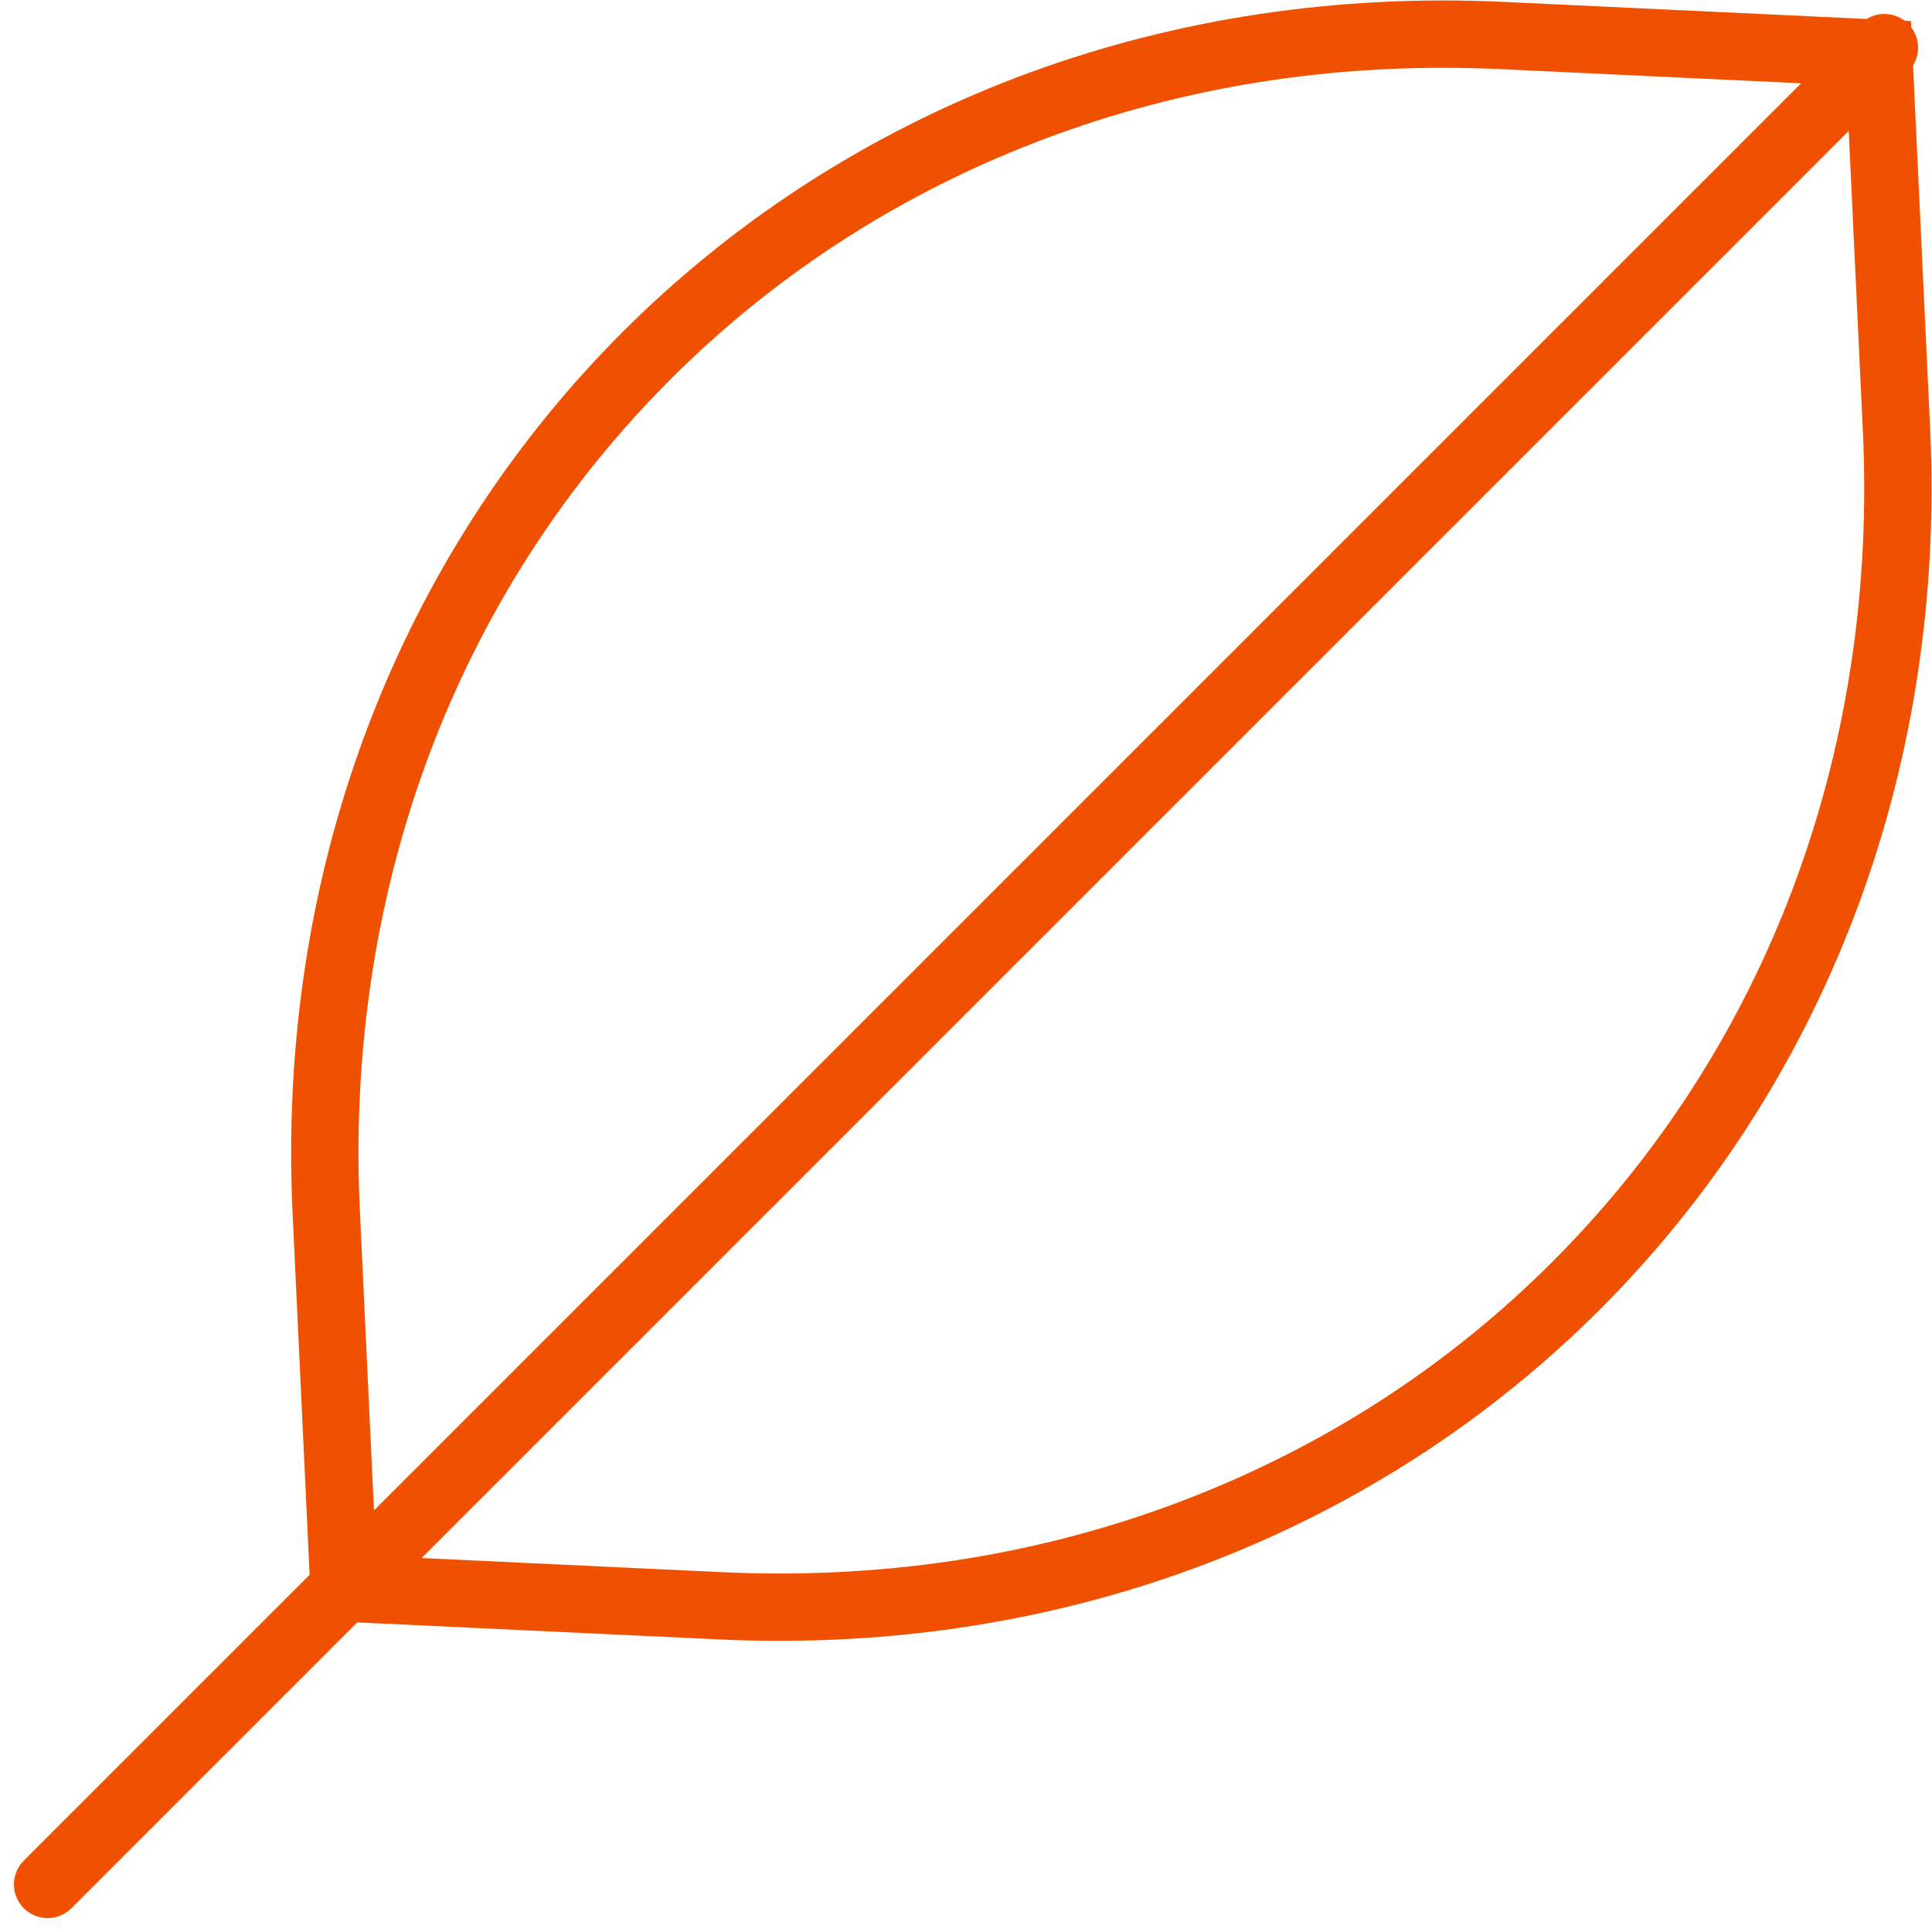<svg xmlns="http://www.w3.org/2000/svg" width="86.094" height="86.094" viewBox="0 0 86.094 86.094">
  <g id="Icon" transform="translate(10.908 -1625.306) rotate(45)">
    <g id="Path_10" data-name="Path 10" transform="translate(1150.741 1147.818) rotate(-45)" fill="none">
      <path d="M54.051.064l18.13.854.854,18.13c1.473,31.29-22.7,55.461-53.987,53.987L.918,72.181.064,54.051C-1.409,22.762,22.762-1.409,54.051.064Z" stroke="none"/>
      <path d="M 51.345 3 C 44.42 3 37.805 4.321 31.683 6.926 C 25.765 9.444 20.532 13.061 16.13 17.675 C 7.05 27.192 2.408 40.061 3.061 53.91 L 3.786 69.313 L 19.188 70.038 C 20.042 70.078 20.906 70.099 21.754 70.099 C 28.678 70.099 35.293 68.778 41.415 66.173 C 47.334 63.654 52.567 60.038 56.969 55.424 C 66.049 45.906 70.69 33.038 70.038 19.188 L 69.313 3.786 L 53.91 3.061 C 53.056 3.02 52.193 3 51.345 3 M 51.345 -7.62939453125e-06 C 52.241 -7.62939453125e-06 53.142 0.021 54.051 0.064 L 72.181 0.918 L 73.035 19.047 C 74.508 50.337 50.337 74.508 19.047 73.035 L 0.918 72.181 L 0.064 54.051 C -1.367 23.671 21.381 -7.62939453125e-06 51.345 -7.62939453125e-06 Z" stroke="none" fill="#ef5101"/>
    </g>
    <path id="Path_9" data-name="Path 9" d="M1194,1214.636V1098.881" transform="translate(8.43 0.22)" fill="none" stroke="#ef5101" stroke-linecap="round" stroke-width="3"/>
  </g>
</svg>
